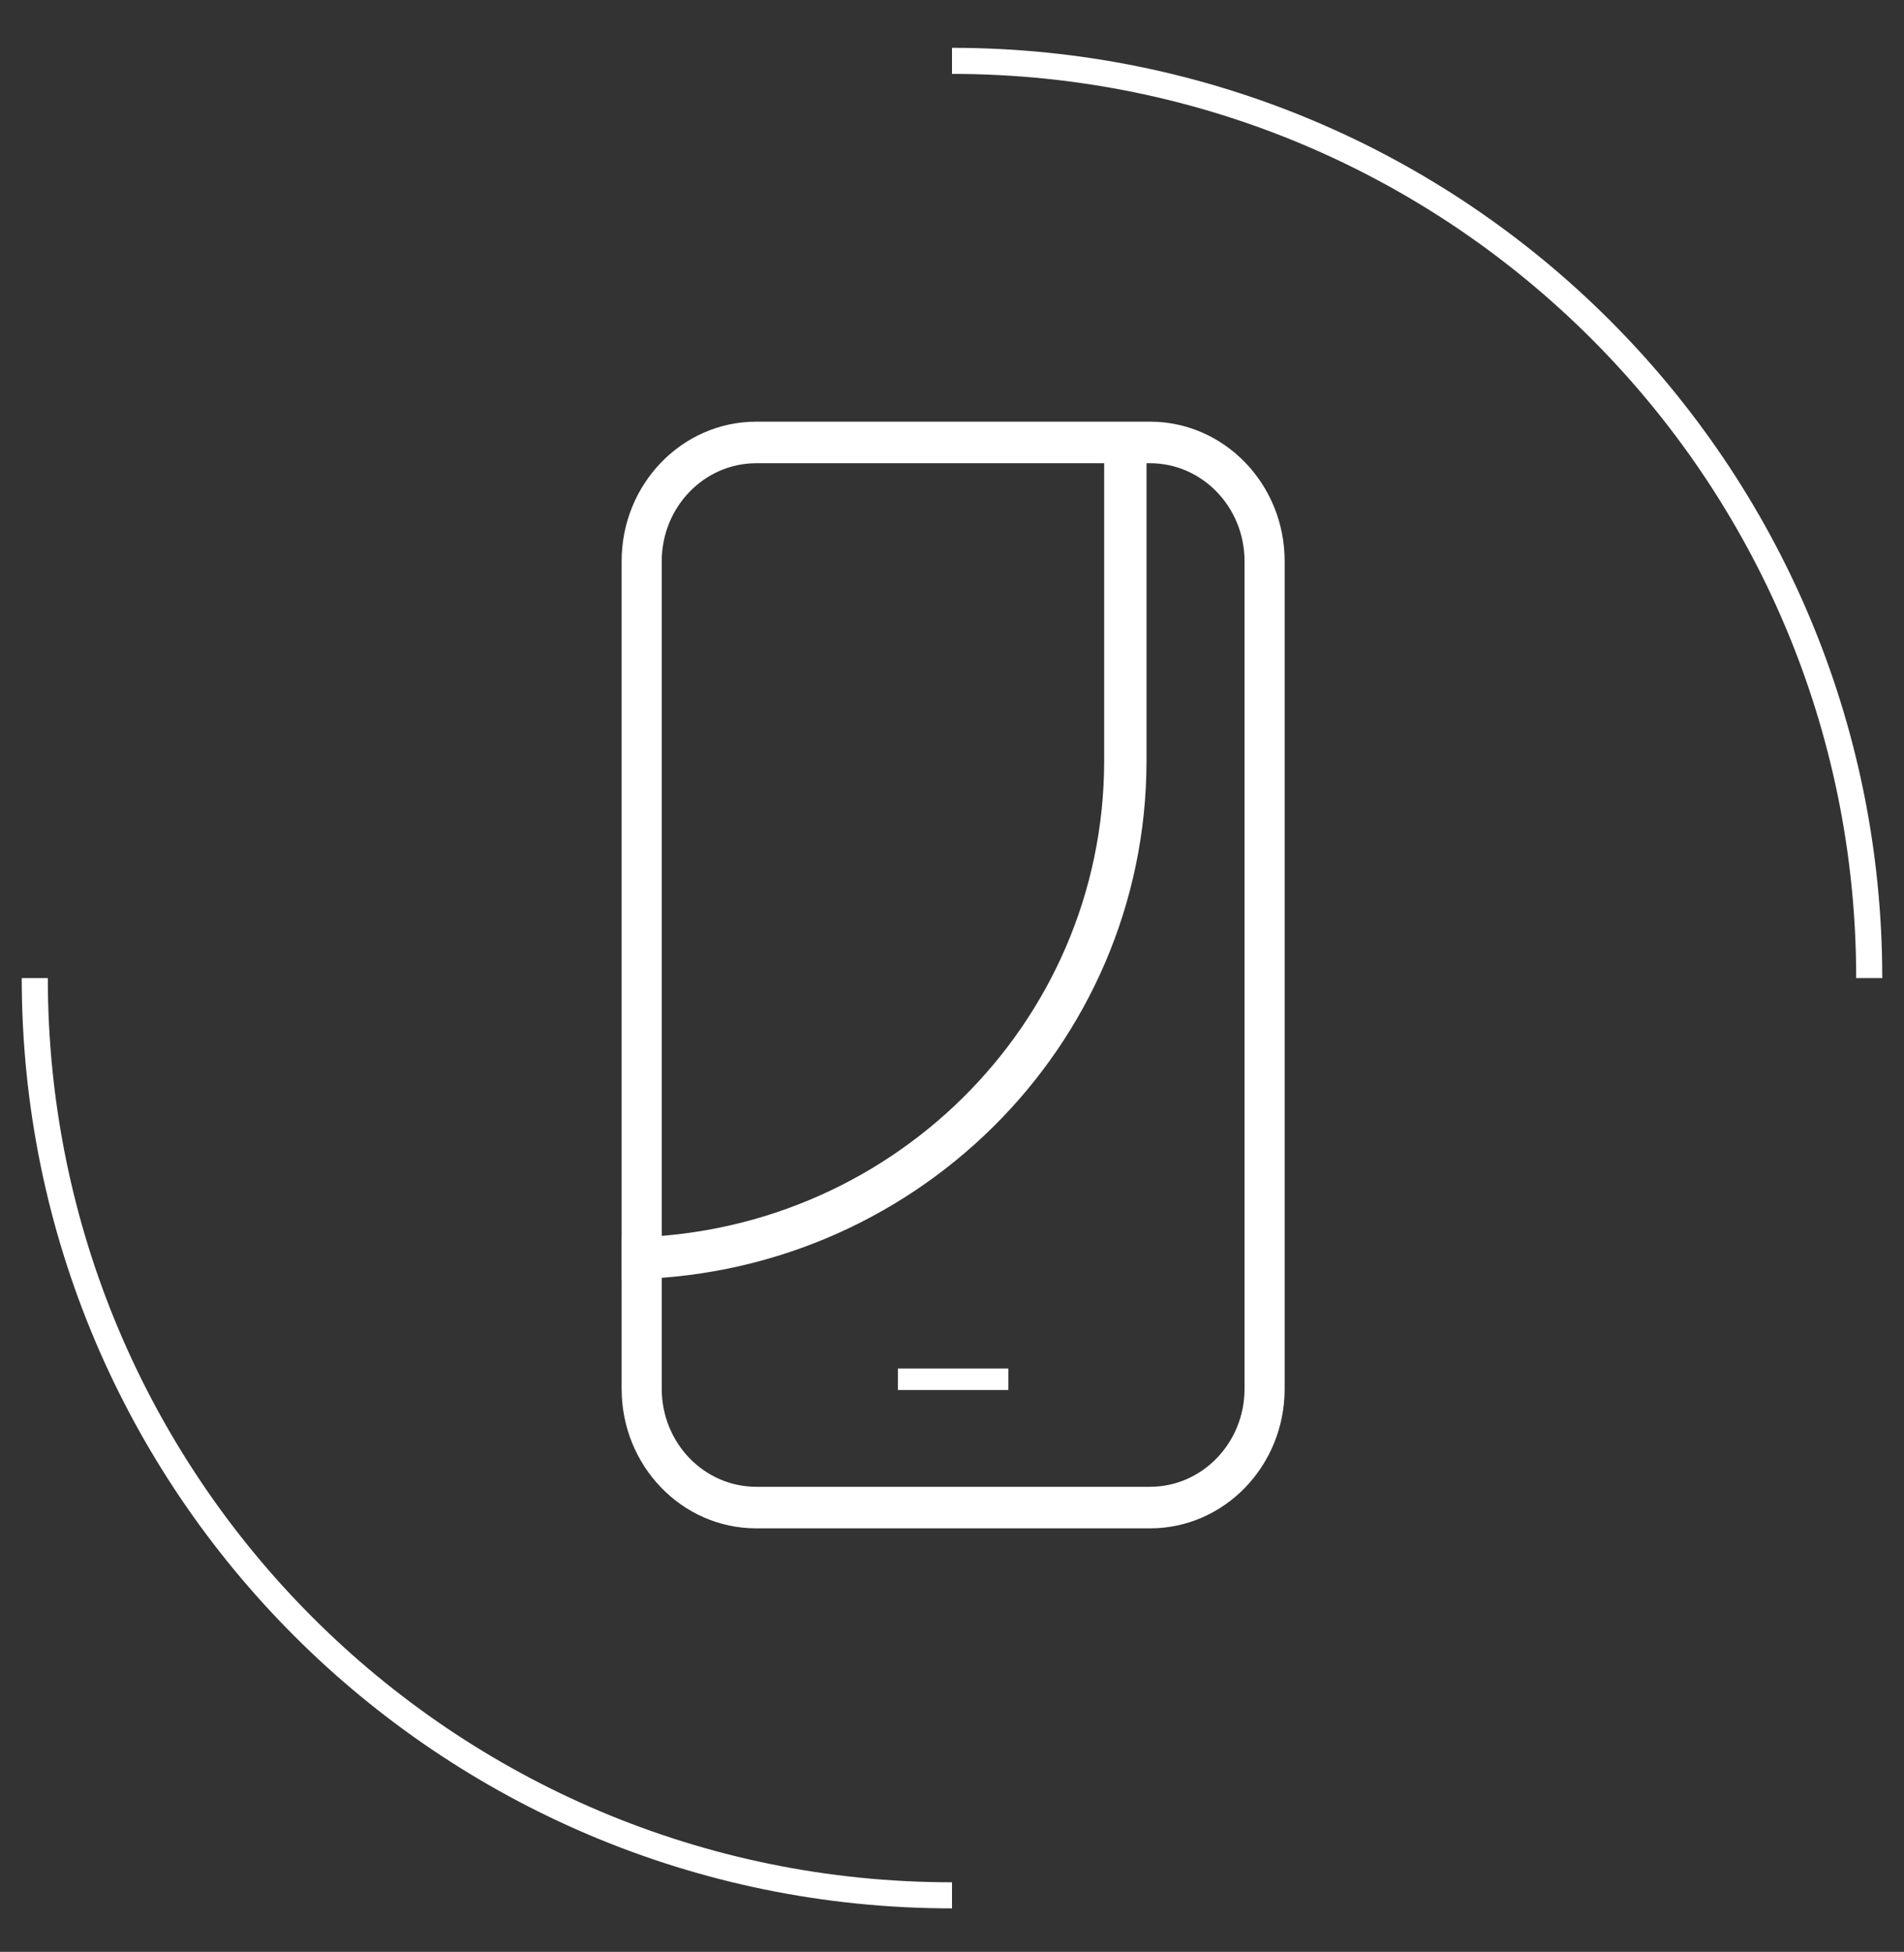 <?xml version="1.0" encoding="UTF-8"?> <svg xmlns="http://www.w3.org/2000/svg" height="449" viewBox="0 0 438 449" width="438"><rect x="0" y="0" width="438" height="449" fill="#333333" stroke="none"/><g fill="none" fill-rule="evenodd"><path d="m0 211c0 116.532 94.468 211 211 211m211-211c0-116.532-94.468-211-211-211" stroke="#fff" stroke-linejoin="round" stroke-width="6" transform="translate(8 14)"></path><g fill="#fff" transform="translate(143 97)"><path d="m0 197.302v-9.619c61.283-.054 110.95-49.089 111.005-109.593v-71.726h9.743v71.726c-.072 65.81-54.09 119.141-120.748 119.212z"></path><path d="m63.551 217.807h25.421v4.953h-25.421z"></path><path d="m121.576 254.583h-90.628c-17.086-.016-30.929-14.362-30.948-32.065v-190.452c.018-17.703 13.862-32.047 30.948-32.066h90.628c17.086.019 30.929 14.363 30.948 32.066v190.452c-.018 17.703-13.862 32.05-30.948 32.065zm-90.628-245.021c-11.988.016-21.7 10.082-21.719 22.504v190.452c.018 12.421 9.73 22.487 21.719 22.503h90.628c11.988-.016 21.7-10.082 21.719-22.503v-190.452c-.018-12.422-9.73-22.487-21.719-22.504z"></path></g></g></svg>
